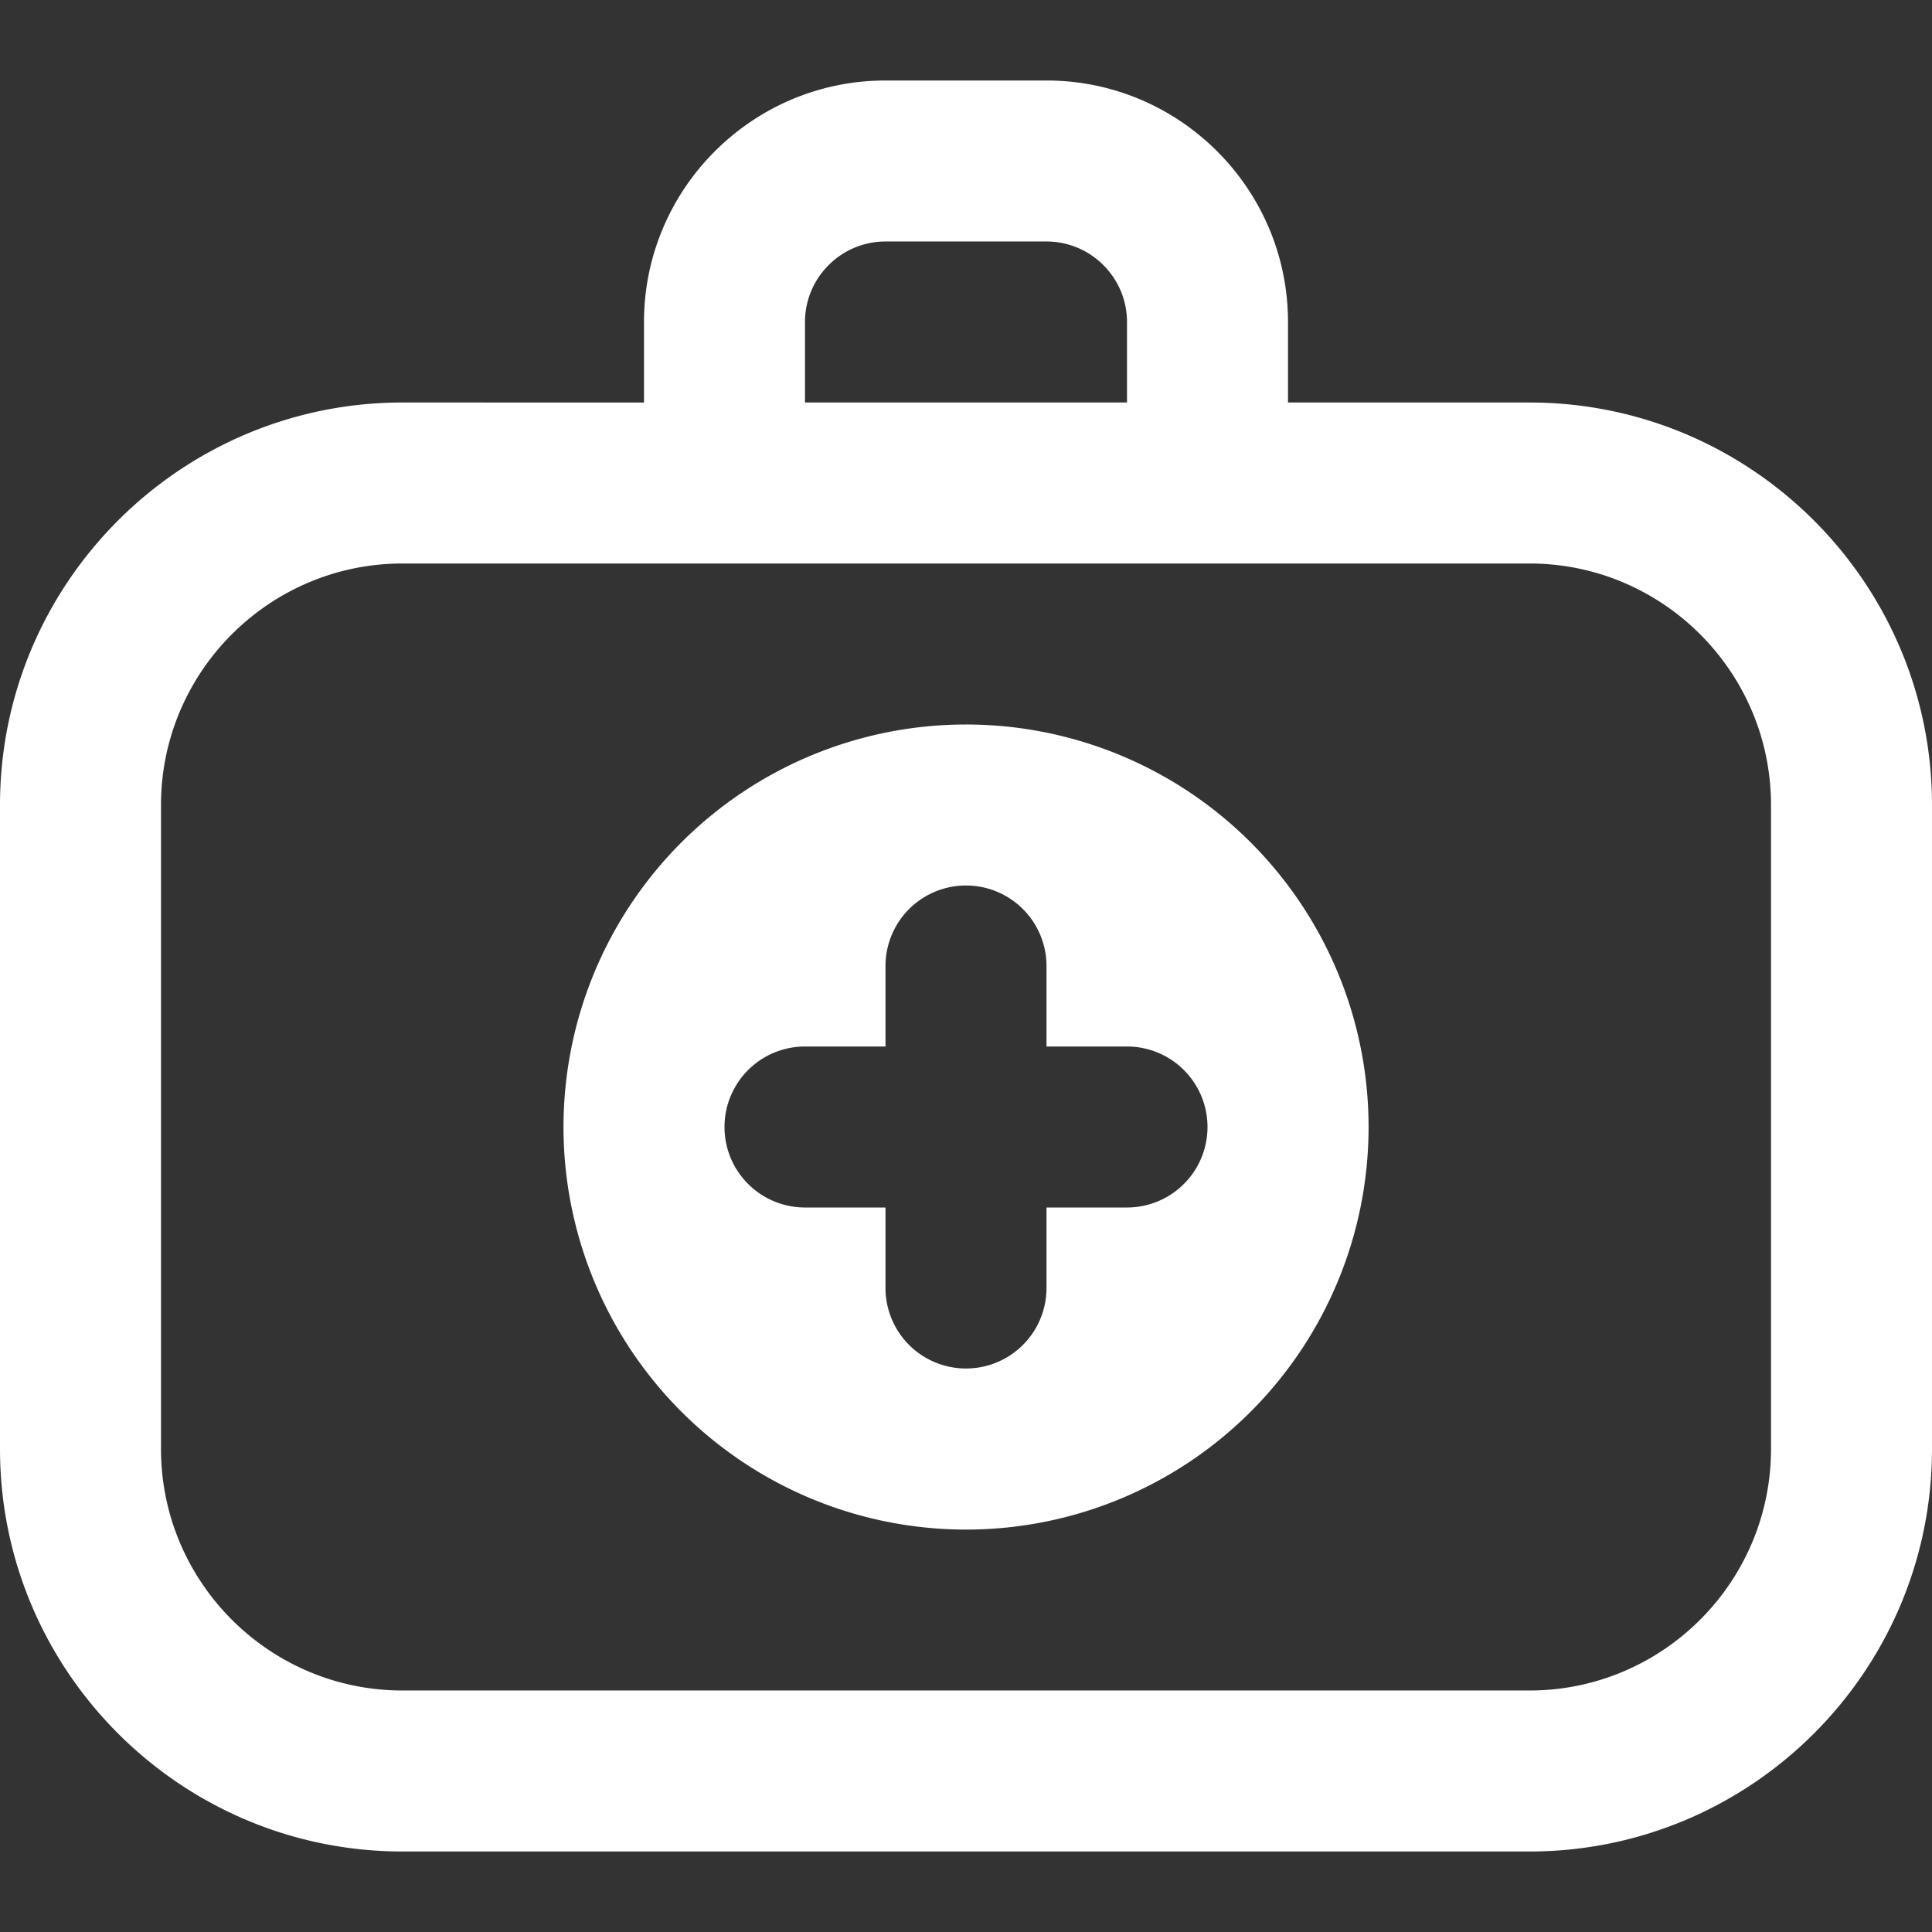 <svg xmlns="http://www.w3.org/2000/svg" xmlns:xlink="http://www.w3.org/1999/xlink" width="512" height="512" x="0" y="0" viewBox="0 0 24 24" style="enable-background:new 0 0 512 512" xml:space="preserve" class=""><rect x="0" y="0" width="24" height="24" fill="#333333" stroke="none"/>  <g>    <path d="M19 5h-3V4c0-1.654-1.346-3-3-3h-2C9.346 1 8 2.346 8 4v1H5c-2.757 0-5 2.243-5 5v8c0 2.757 2.243 5 5 5h14c2.757 0 5-2.243 5-5v-8c0-2.757-2.243-5-5-5zm-9-1c0-.551.449-1 1-1h2c.551 0 1 .449 1 1v1h-4zm12 14c0 1.654-1.346 3-3 3H5c-1.654 0-3-1.346-3-3v-8c0-1.654 1.346-3 3-3h14c1.654 0 3 1.346 3 3zM12 9a5 5 0 1 0 .001 10.001A5 5 0 0 0 12 9zm2 6h-1v1a1 1 0 0 1-2 0v-1h-1a1 1 0 0 1 0-2h1v-1a1 1 0 0 1 2 0v1h1a1 1 0 0 1 0 2z" fill="#ffffff" opacity="1" data-original="#000000"></path>  </g></svg>